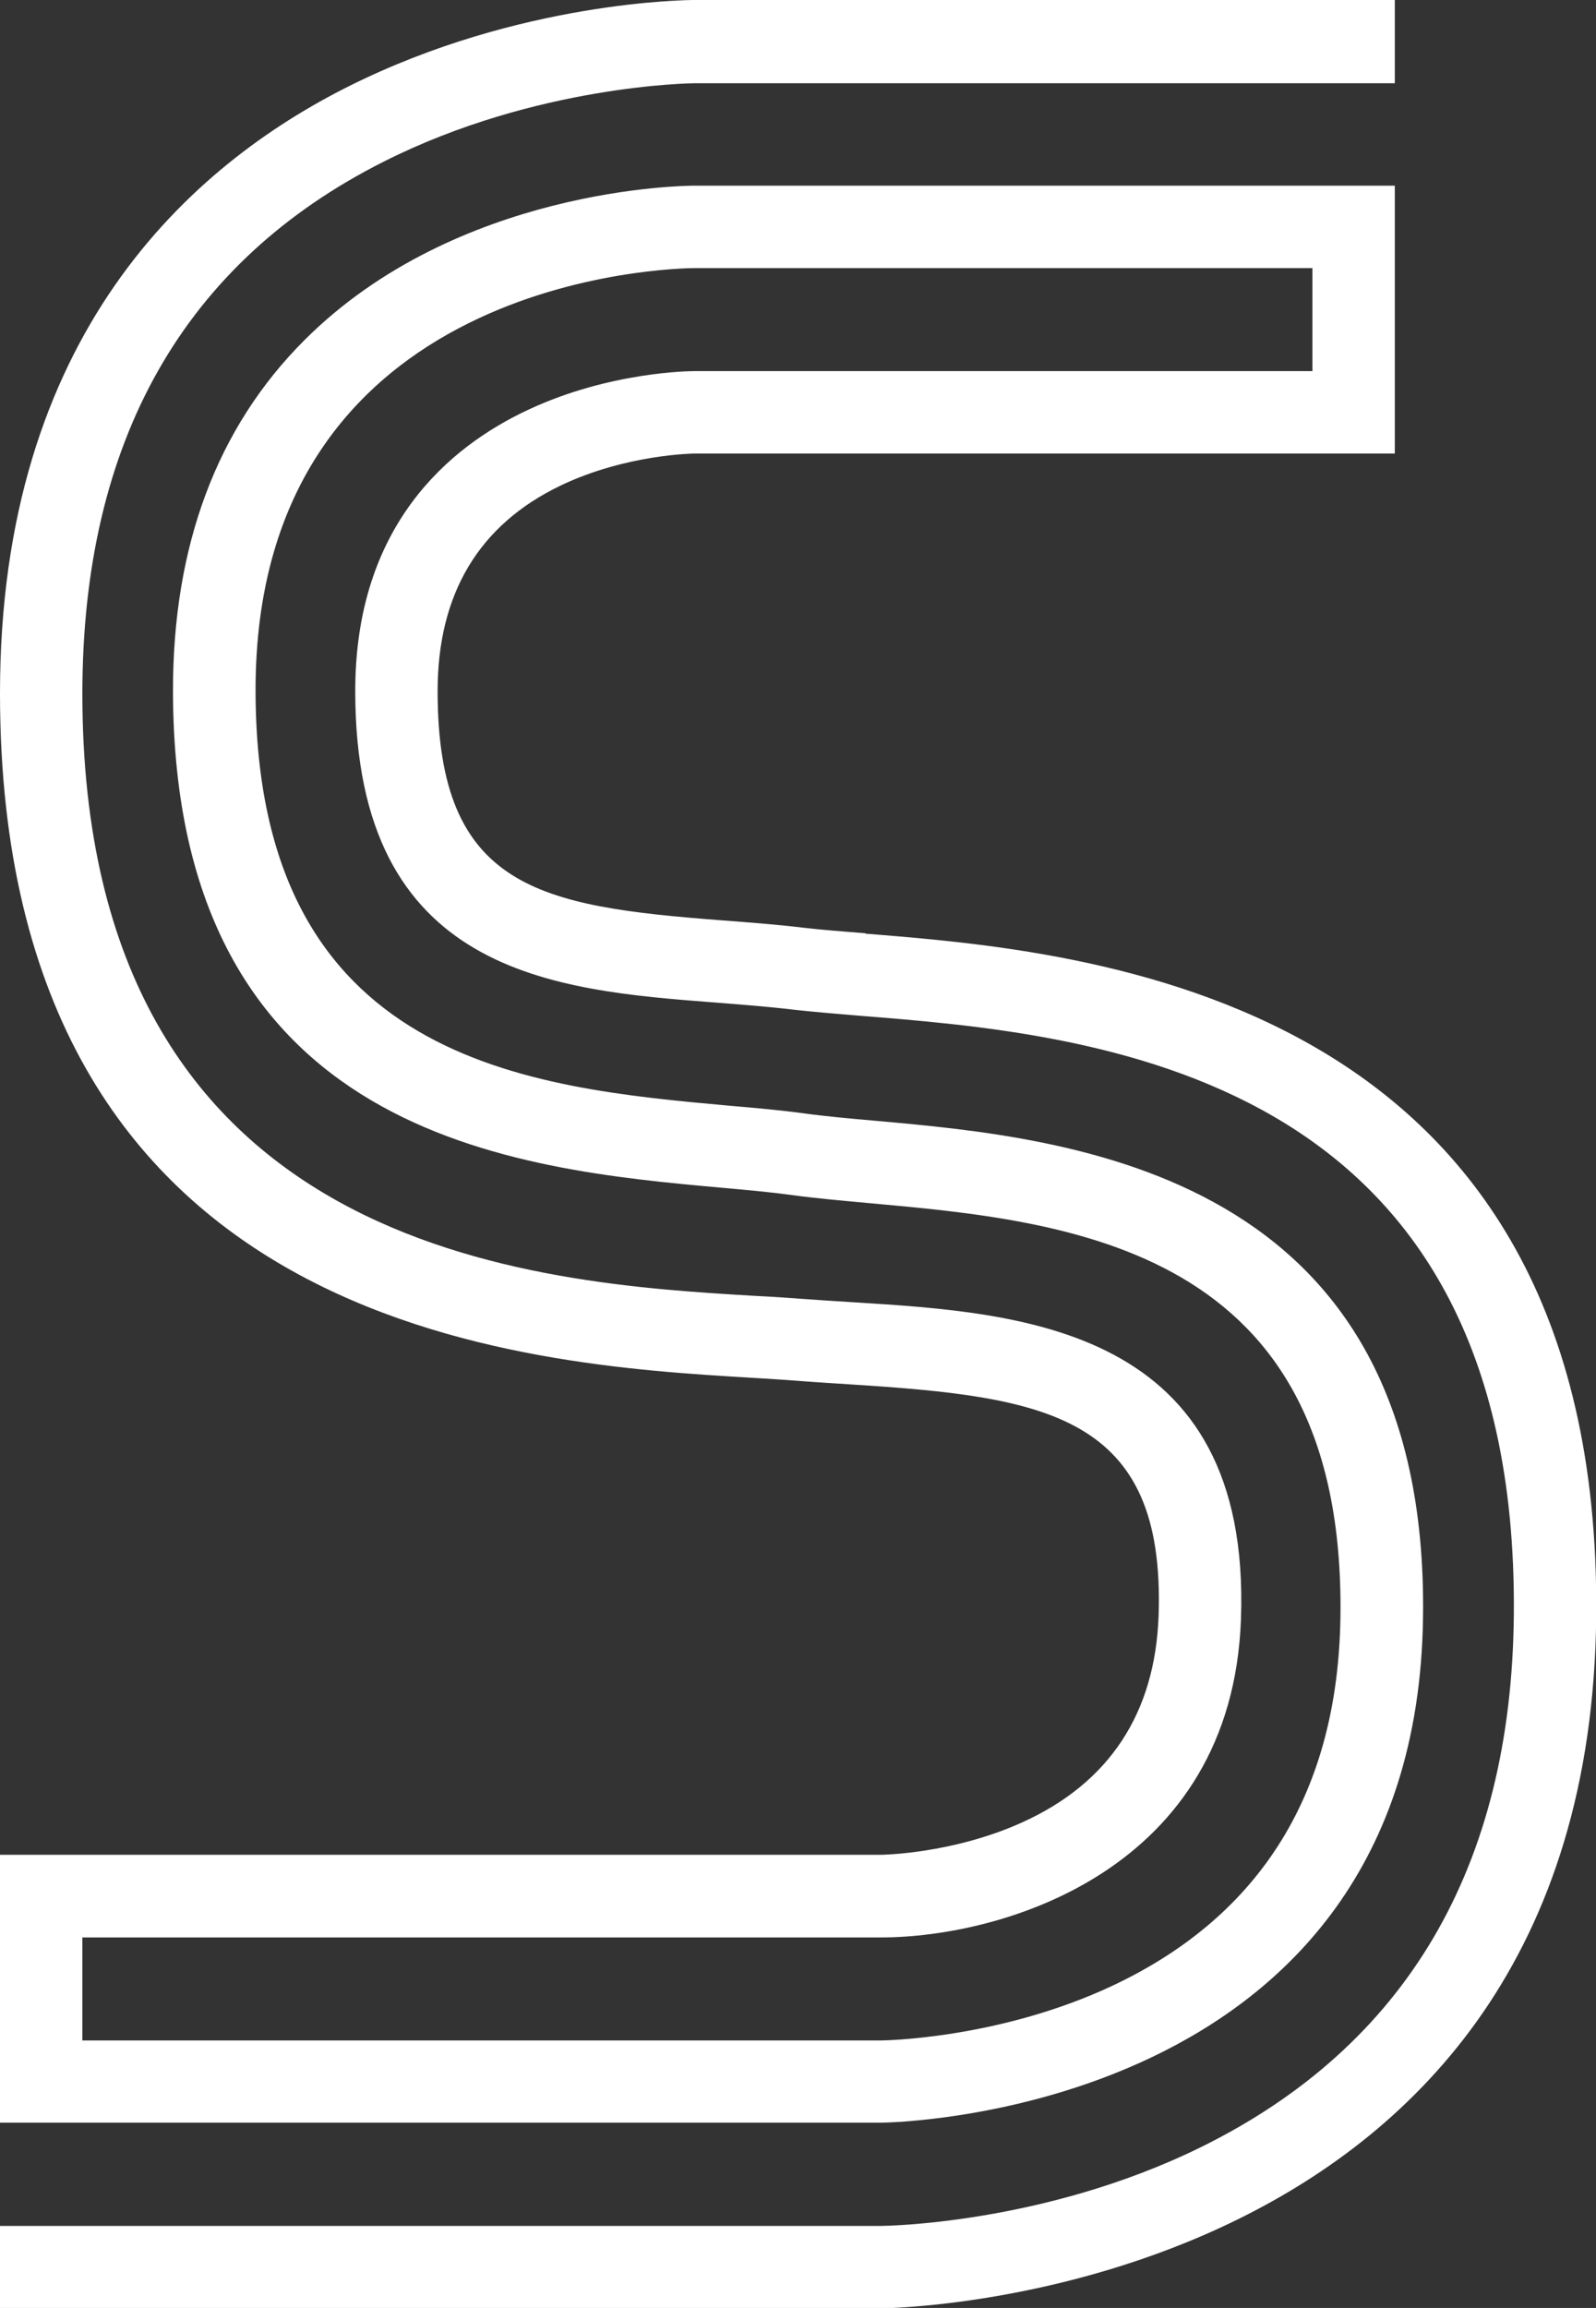 <svg viewBox="0 0 77.5 112" xmlns="http://www.w3.org/2000/svg"><rect x="0" y="0" width="77.5" height="112" fill="#333333" stroke="none"/><path d="m42.02 45.29c-1.14-.09-2.16-.17-3.01-.27-1.33-.16-2.69-.26-4-.36-8.79-.68-13.76-1.53-13.76-11.12 0-4.73 2.01-8.08 5.98-9.98 3.18-1.52 6.47-1.55 6.5-1.55h34v-13h-34c-.47 0-11.55.09-18.96 7.51-4.24 4.24-6.38 9.97-6.37 17.03.04 21.68 16.7 23.19 26.66 24.09 1.25.11 2.43.22 3.44.36 1.1.15 2.34.26 3.64.38 9.79.88 23.2 2.09 22.95 20.08-.12 8.47-3.83 14.48-11.02 17.88-5.57 2.63-11.25 2.68-11.31 2.68h-38.76v-5h38.78c5.86 0 17.05-3.23 17.48-15.46.5-14.16-10.63-14.85-18.76-15.36-.86-.05-1.72-.11-2.57-.17-.65-.05-1.39-.1-2.21-.14-10.62-.63-32.72-1.93-32.72-29.22 0-12.25 4.92-20.94 14.64-25.83 7.42-3.74 15.02-3.8 15.09-3.8h34v-4.04h-34c-.34 0-8.5.05-16.76 4.17-7.74 3.86-16.97 12.1-16.97 29.47 0 31.06 25.57 32.57 36.49 33.22.79.05 1.5.09 2.13.14.87.07 1.75.12 2.63.18 9.53.6 15.35 1.46 15.01 11.23-.17 4.74-2.4 8.12-6.63 10.03-3.38 1.53-6.82 1.57-6.85 1.57h-42.78v13h42.78c.26 0 25.98-.28 26.32-24.5.31-21.7-17.19-23.28-26.59-24.12-1.26-.11-2.46-.22-3.47-.36-1.1-.15-2.32-.26-3.61-.37-9.7-.88-22.99-2.08-23.02-20.12-.04-20.22 20.45-20.52 21.32-20.53h30v5h-30c-.19 0-4.12.02-8.09 1.88-3.83 1.79-8.39 5.61-8.39 13.65 0 13.77 9.68 14.51 17.46 15.11 1.27.1 2.58.2 3.84.35.89.1 1.96.19 3.16.29 11.2.89 32.04 2.55 31.8 29.07-.11 12.25-5.23 20.94-15.22 25.85-7.64 3.75-15.43 3.81-15.5 3.81h-42.79v4h42.78c.34 0 34.43-.38 34.73-33.62.27-30.24-24.79-32.24-35.48-33.09z" fill="#fff"/></svg>